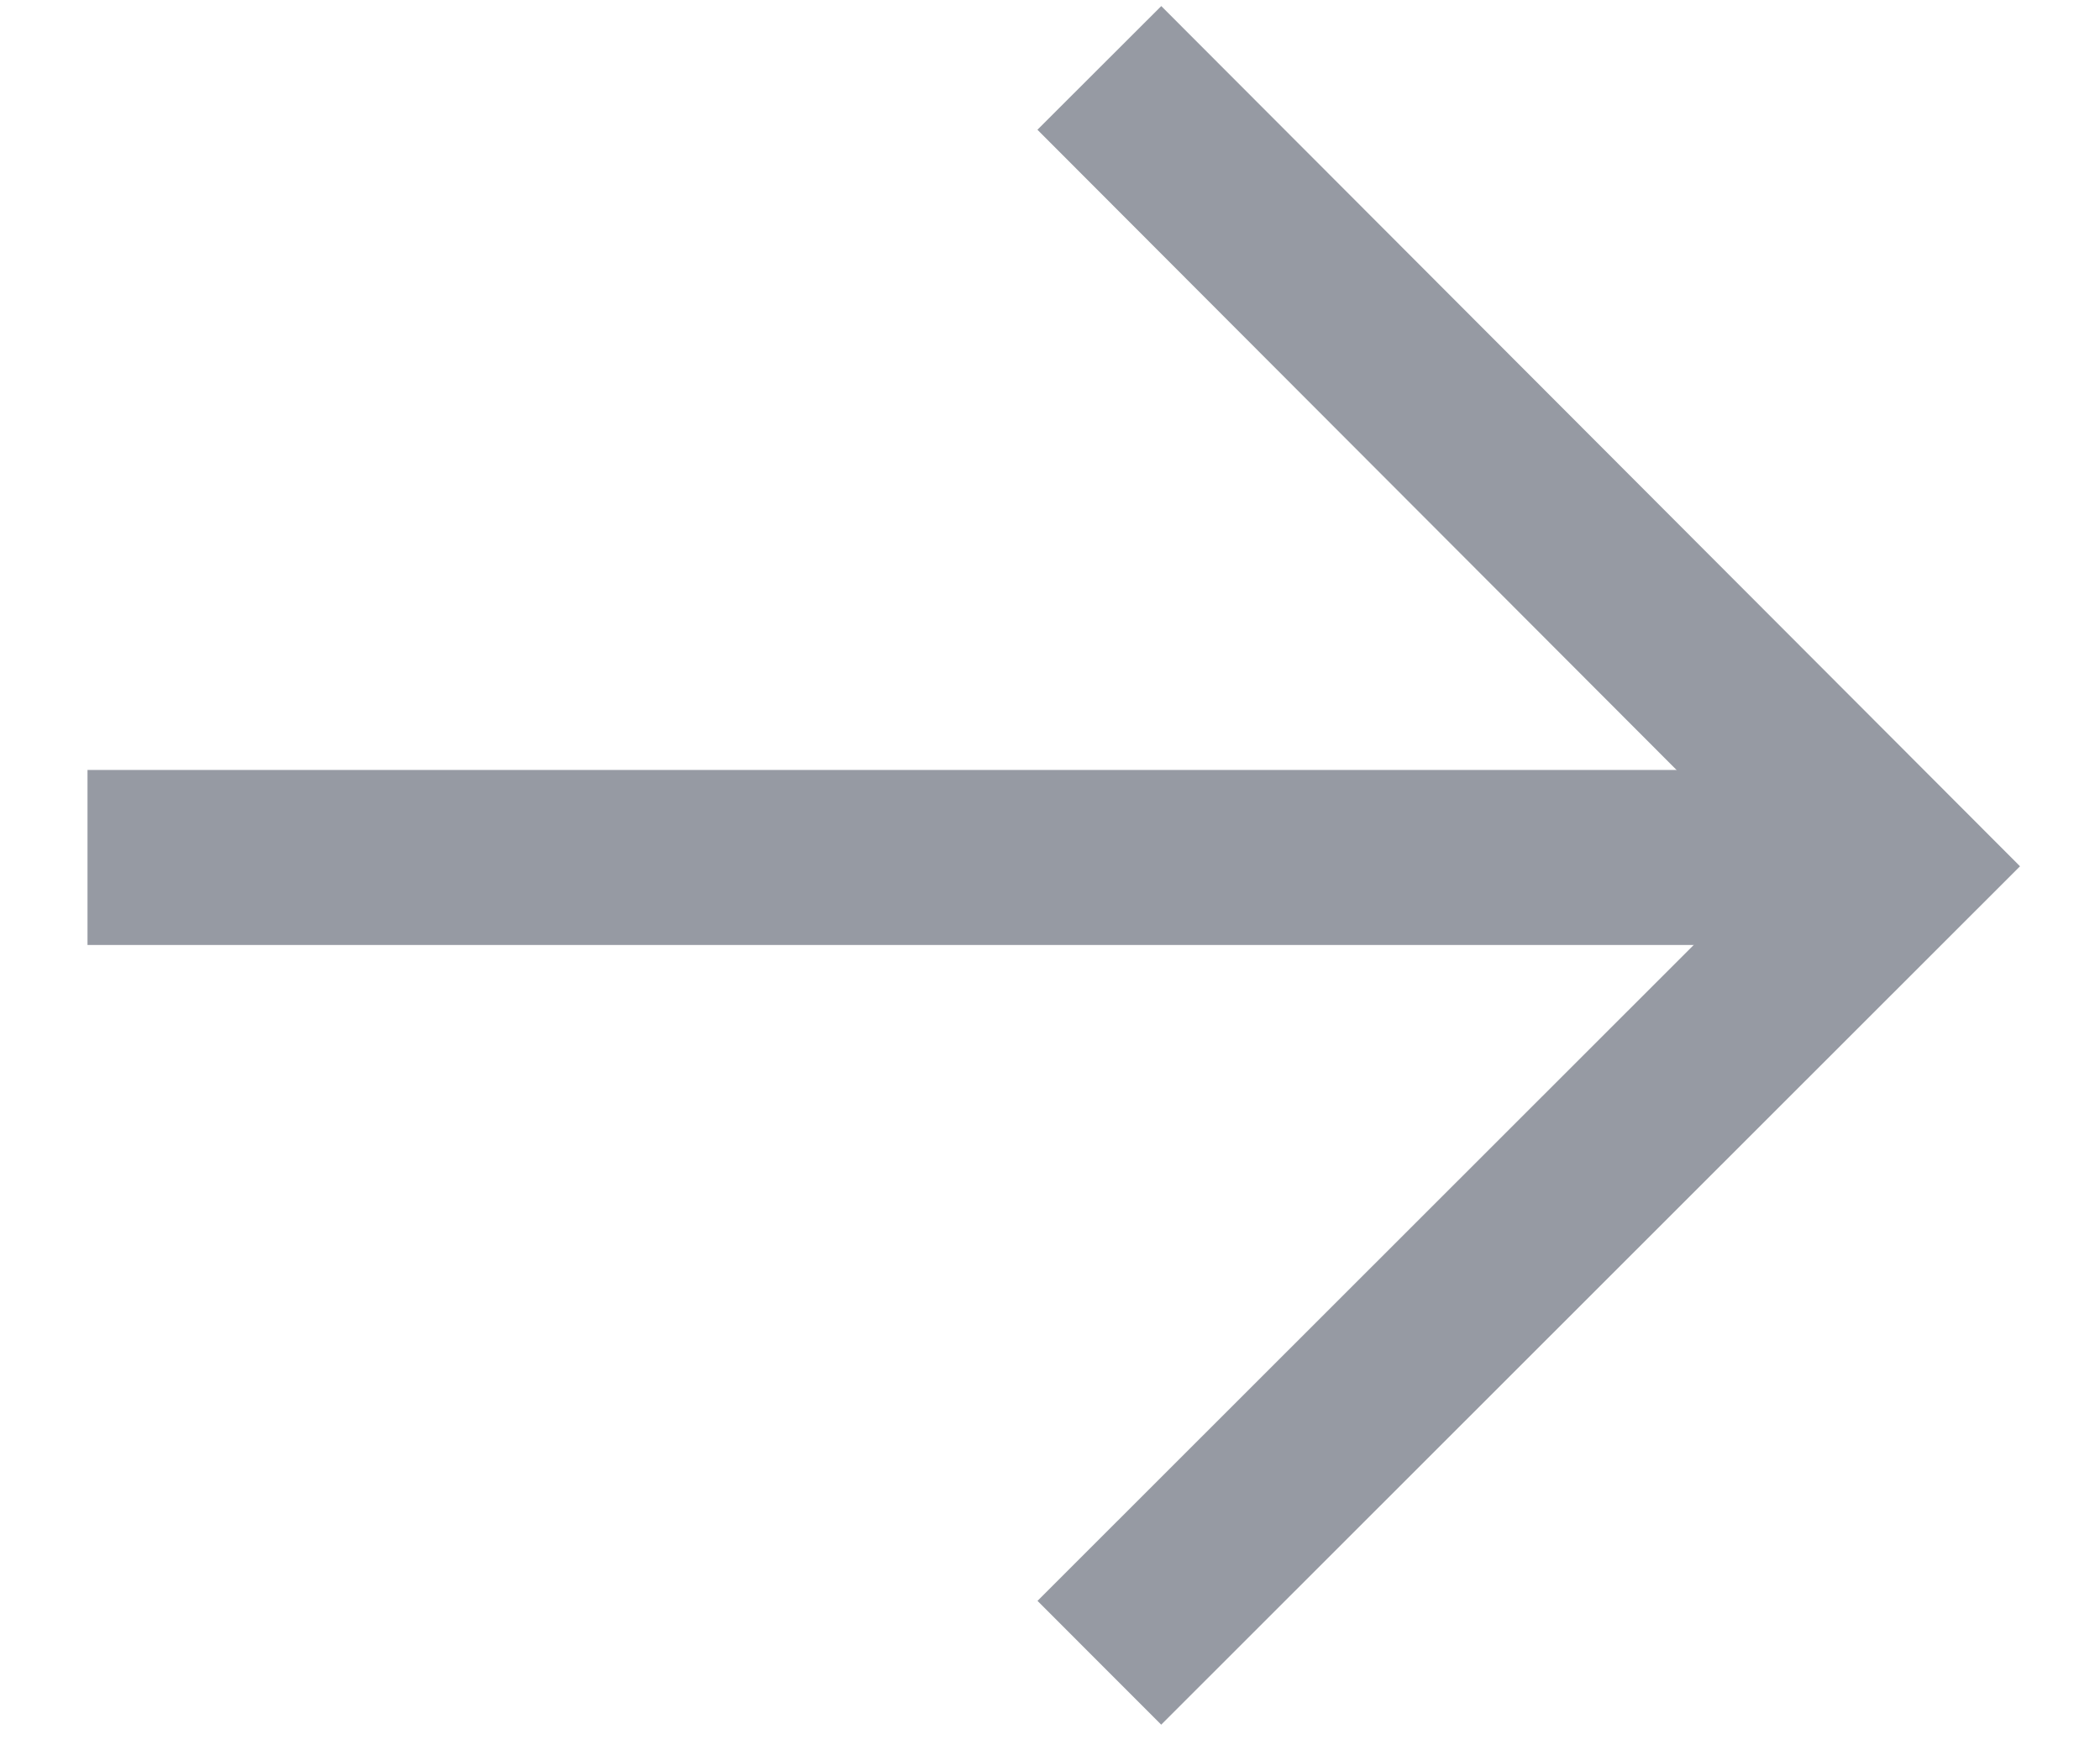 <?xml version="1.0" encoding="UTF-8"?>
<svg width="12px" height="10px" viewBox="0 0 12 10" version="1.1" xmlns="http://www.w3.org/2000/svg" xmlns:xlink="http://www.w3.org/1999/xlink">
    <!-- Generator: Sketch 62 (91390) - https://sketch.com -->
    <title>arrow-right--gray</title>
    <desc>Created with Sketch.</desc>
    <g id="Enterprise" stroke="none" stroke-width="1" fill="none" fill-rule="evenodd">
        <g id="enterprise---1920" transform="translate(-1024, -1827)" stroke="#969AA3">
            <g id="small-icon/arrow-right-copy-2" transform="translate(1022, 1824)">
                <line x1="7.479" y1="2.92" x2="7.479" y2="12.878" id="Path" transform="translate(7.479, 7.899) rotate(-90) translate(-7.479, -7.899) "></line>
                <polyline id="Path" transform="translate(10.559, 7.944) rotate(-90) translate(-10.559, -7.944) " points="15.115 5.667 10.554 10.221 6.003 5.667"></polyline>
            </g>
        </g>
    </g>
</svg>